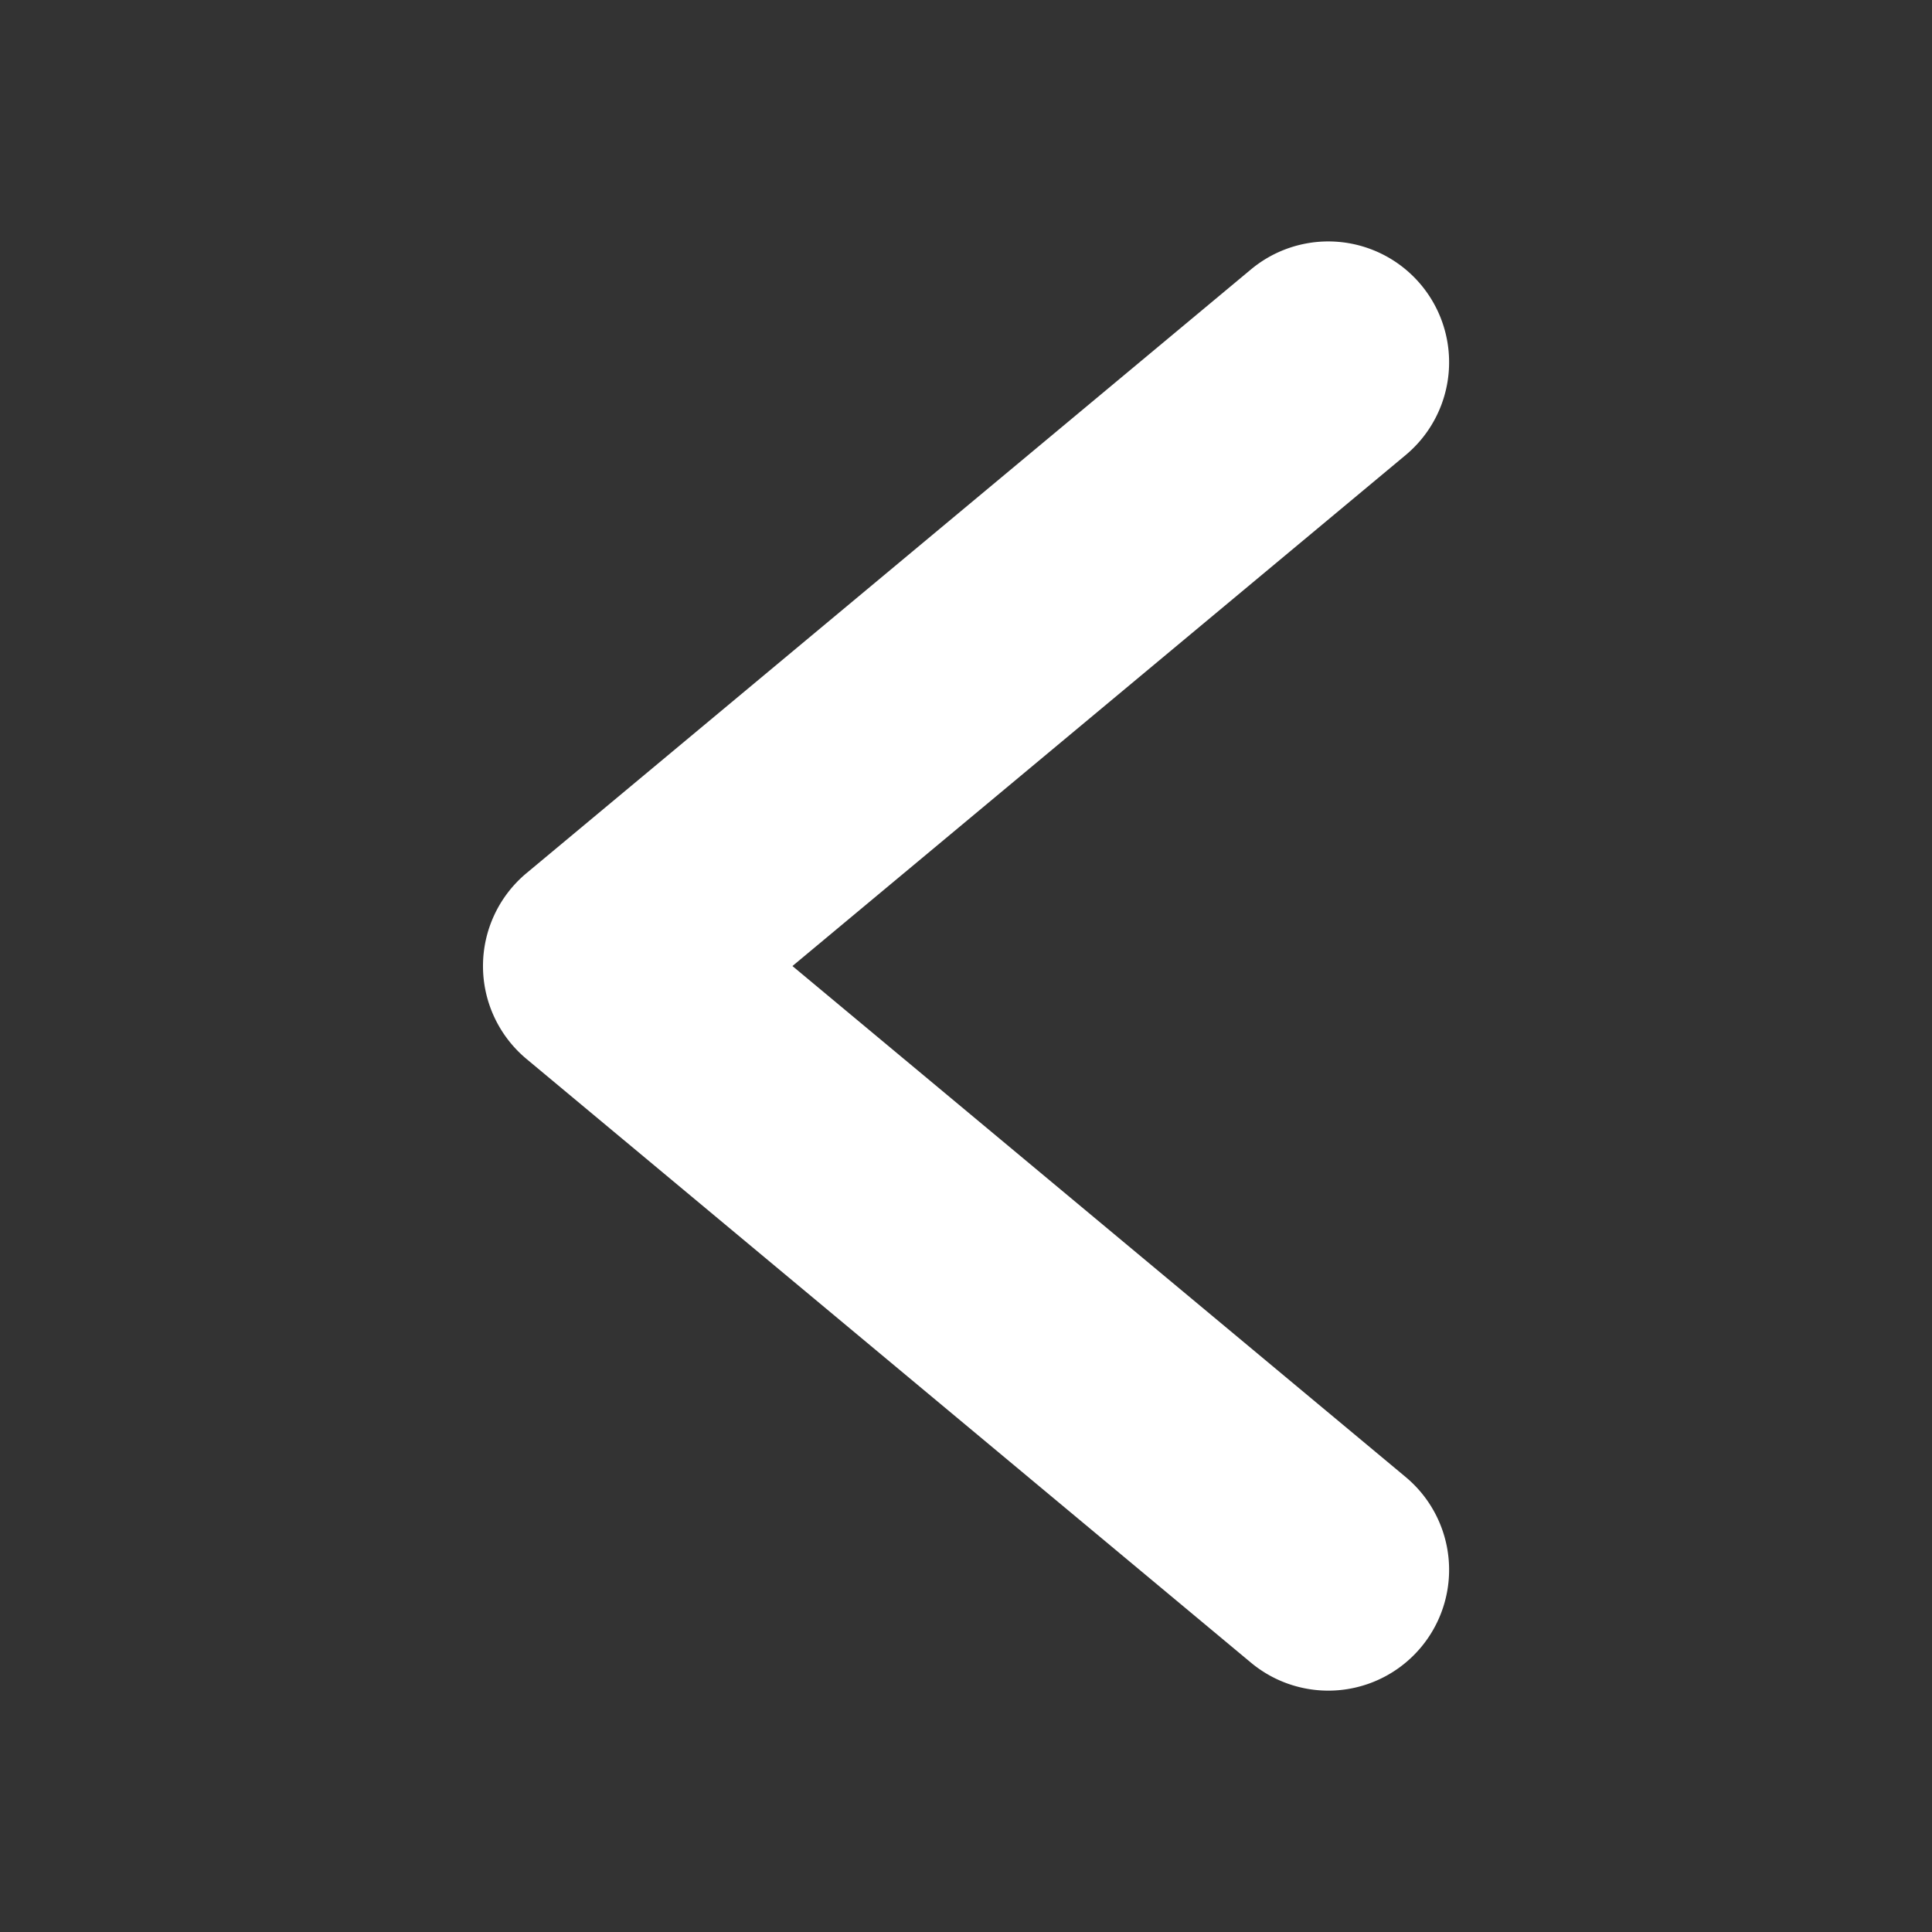 <svg fill="rgb(255, 255, 255)" viewBox="0 0 96 96" xmlns="http://www.w3.org/2000/svg" style="color: rgb(28, 28, 28);"><rect x="0" y="0" width="96" height="96" fill="#333333" stroke="none"/><title></title><path d="M39.376,48.002l30.47-25.39a6.003,6.003,0,0,0-7.688-9.223L26.156,43.391a6.009,6.009,0,0,0,0,9.223L62.158,82.615a6.003,6.003,0,0,0,7.688-9.223Z"></path></svg>